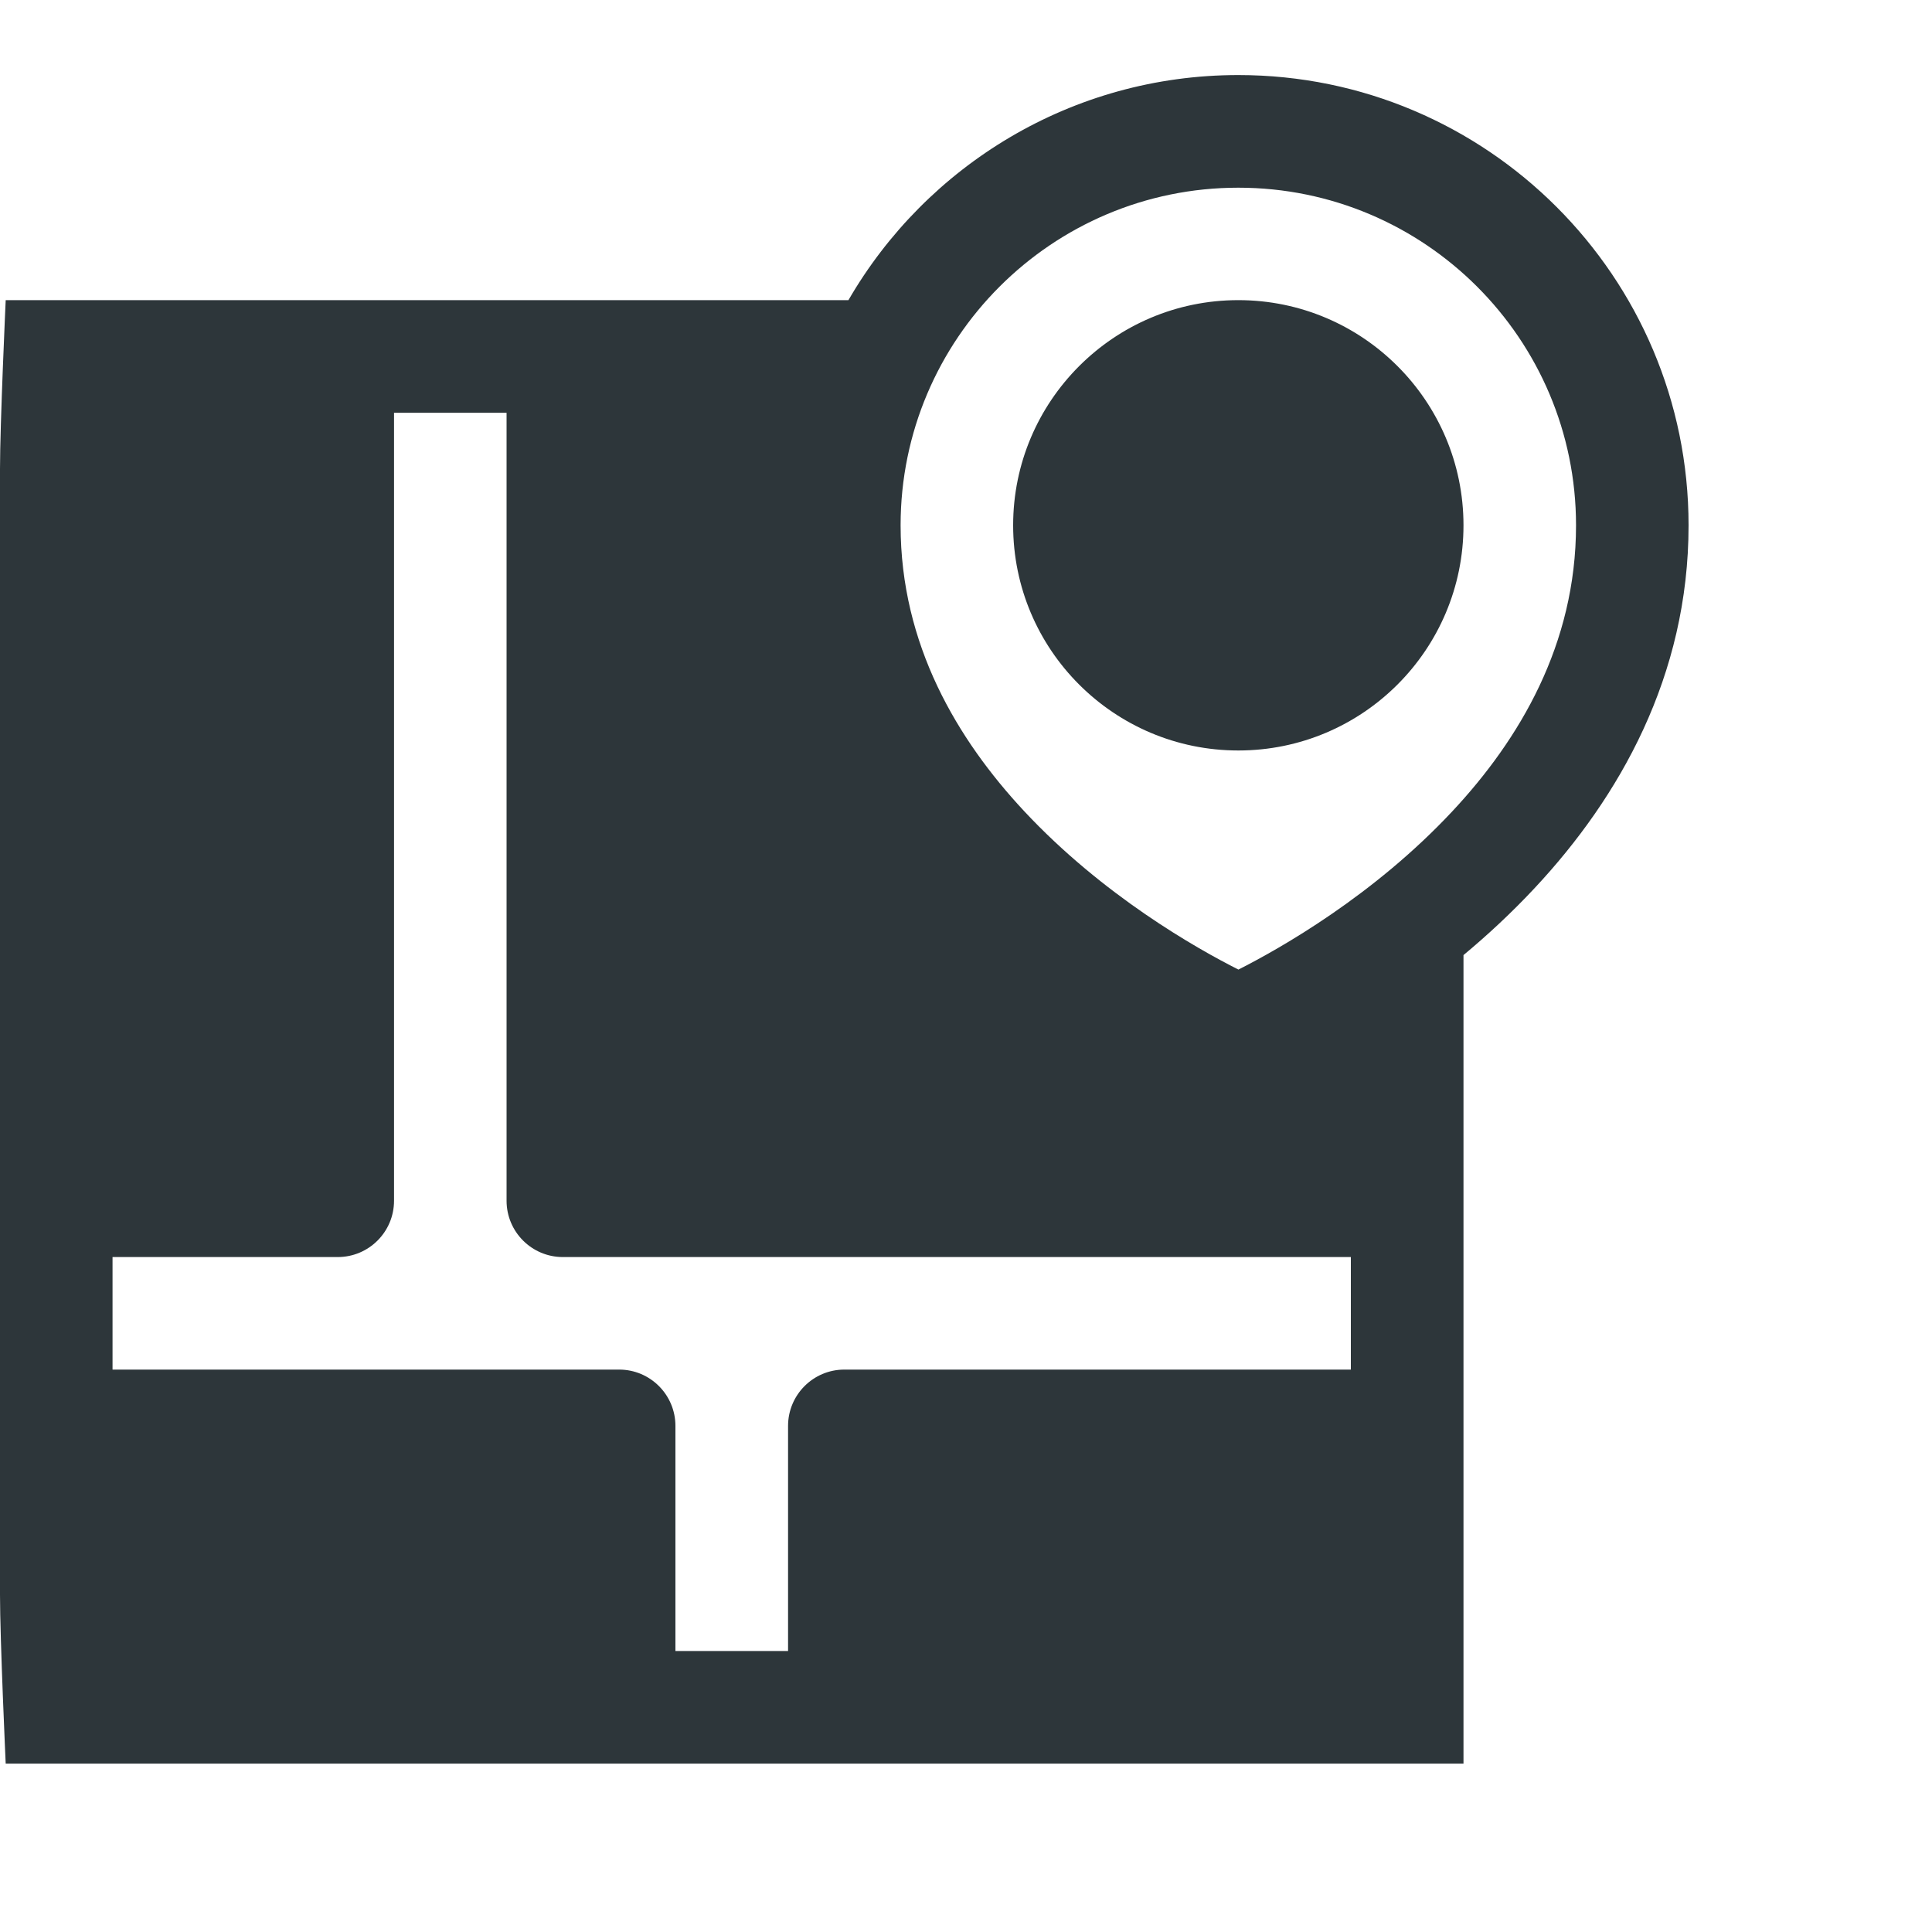 <?xml version="1.0" encoding="UTF-8"?> <svg xmlns="http://www.w3.org/2000/svg" width="20" height="20" viewBox="0 0 20 20" fill="none"><path fill-rule="evenodd" clip-rule="evenodd" d="M8.783 3.107C9.589 1.715 11.095 0.777 12.819 0.777C15.392 0.777 17.48 2.866 17.48 5.438C17.48 7 16.763 8.255 15.888 9.192C15.649 9.448 15.399 9.68 15.15 9.887V16.509C15.15 16.973 15.15 18.257 15.15 18.257C15.15 18.257 13.866 18.257 13.402 18.257C10.768 18.257 4.382 18.257 1.748 18.257C1.284 18.257 0.059 18.257 0.059 18.257C0.059 18.257 0 16.973 0 16.509V4.855C0 4.392 0.059 3.107 0.059 3.107C0.059 3.107 1.284 3.107 1.748 3.107H8.783ZM13.984 13.013V14.178H8.74C8.419 14.178 8.158 14.439 8.158 14.761V17.091H6.992V14.761C6.992 14.439 6.731 14.178 6.41 14.178H1.165V13.013H3.496C3.818 13.013 4.079 12.752 4.079 12.43V4.273H5.244V12.43C5.244 12.752 5.505 13.013 5.827 13.013H13.984ZM12.819 1.943C14.749 1.943 16.315 3.509 16.315 5.438C16.315 6.673 15.728 7.656 15.036 8.397C14.221 9.27 13.253 9.818 12.82 10.037C12.386 9.818 11.418 9.271 10.602 8.397C9.911 7.656 9.323 6.673 9.323 5.438C9.323 3.509 10.89 1.943 12.819 1.943ZM12.819 3.107C11.532 3.107 10.488 4.152 10.488 5.438C10.488 6.725 11.532 7.769 12.819 7.769C14.106 7.769 15.15 6.725 15.15 5.438C15.15 4.152 14.106 3.107 12.819 3.107Z" fill="#2D363A"></path></svg> 